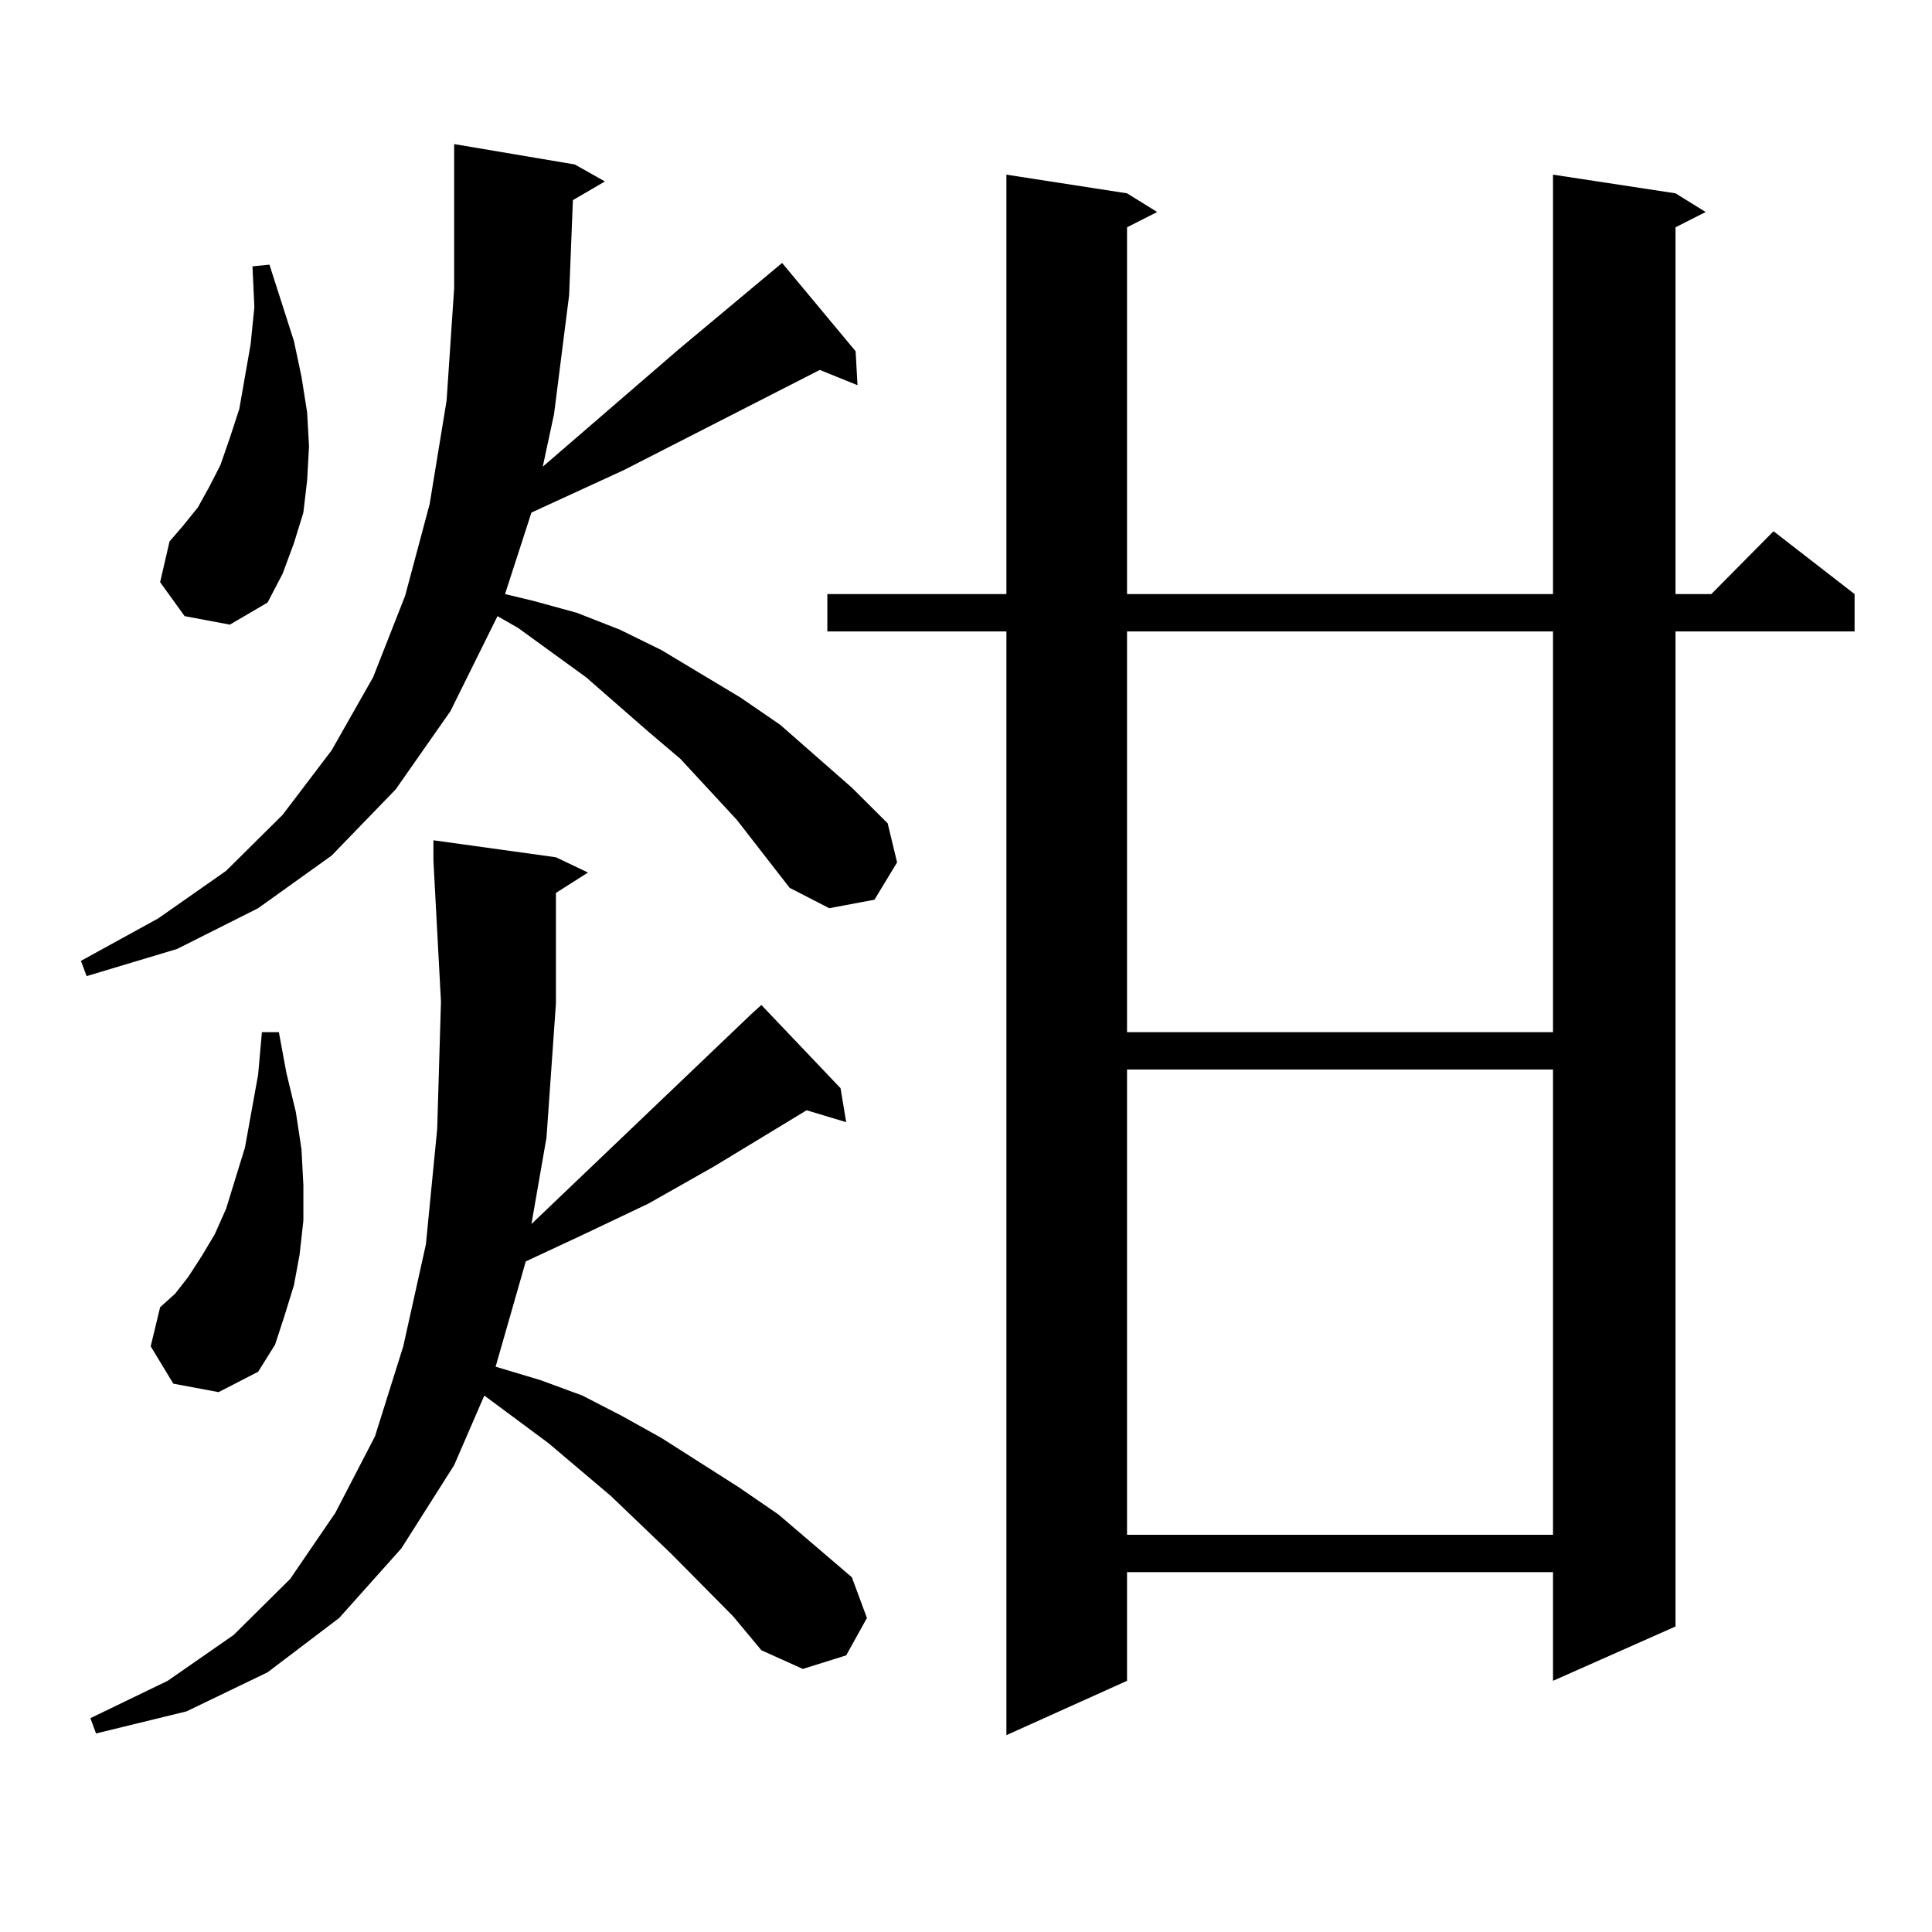 <?xml version="1.0" encoding="utf-8"?>
<!-- Generator: Adobe Illustrator 16.0.0, SVG Export Plug-In . SVG Version: 6.00 Build 0)  -->
<!DOCTYPE svg PUBLIC "-//W3C//DTD SVG 1.1//EN" "http://www.w3.org/Graphics/SVG/1.1/DTD/svg11.dtd">
<svg version="1.1" id="图层_1" xmlns="http://www.w3.org/2000/svg" xmlns:xlink="http://www.w3.org/1999/xlink" x="0px" y="0px"
	 width="1000px" height="1000px" viewBox="0 0 1000 1000" enable-background="new 0 0 1000 1000" xml:space="preserve">
<path d="M443.843,199.383l-19.512-7.91L322.87,243.328l-47.804,21.973l-13.658,42.188l14.634,3.516l22.438,6.152l22.438,8.789
	l21.463,10.547l40.975,24.609l20.487,14.063l37.072,32.52l18.536,18.457l4.878,20.215l-11.707,19.336l-23.414,4.395l-20.487-10.547
	l-27.316-35.156l-29.268-31.641l-16.585-14.063l-32.194-28.125l-35.121-25.488l-10.731-6.152l-24.39,49.219l-28.292,40.43
	l-33.17,34.277l-38.048,27.246l-41.95,21.094l-46.828,14.063l-2.927-7.91L81.9,475.359l35.121-24.609l29.268-29.004l25.365-33.398
	l21.463-37.793l16.585-42.188l12.683-47.461l8.78-53.613l3.902-58.008V90.398v-15.82l62.438,10.547l15.609,8.789l-16.585,9.668
	l-1.951,49.219l-7.805,61.523l-5.854,27.246l70.242-60.645l53.657-44.824l38.048,45.703L443.843,199.383z M379.454,836.59
	l-32.194-32.52l-31.219-29.883l-32.194-27.246l-33.17-24.609l-15.609,36.035l-27.316,43.066l-32.194,36.035l-37.072,28.125
	l-41.95,20.215l-46.828,11.426l-2.927-7.91l39.999-19.336l34.146-23.73l29.268-29.004l23.414-34.277l20.487-39.551l14.634-46.582
	l11.707-52.734l5.854-59.766l1.951-65.918l-3.902-72.949V434.93l63.413,8.789l16.585,7.91l-16.585,10.547v57.129l-4.878,69.434
	l-7.805,44.824L389.21,524.578l4.878-4.395l40.975,43.066l2.927,17.578l-20.487-6.152l-47.804,29.004l-34.146,19.336l-35.121,16.699
	l-28.292,13.184l-15.609,54.492l23.414,7.031l21.463,7.91l20.487,10.547l20.487,11.426l39.999,25.488l20.487,14.063l38.048,32.52
	l7.805,21.094l-10.731,19.336l-22.438,7.031l-21.463-9.668L379.454,836.59z M89.705,716.18l-11.707-19.336l4.878-20.215l7.805-7.031
	l6.829-8.789l6.829-10.547l6.829-11.426l5.854-13.184l4.878-15.82l4.878-15.82l6.829-37.793l1.951-21.973h8.78l3.902,21.094
	l4.878,20.215l2.927,19.336l0.976,18.457v18.457l-1.951,17.578l-2.927,15.82l-4.878,15.82l-4.878,14.941l-8.78,14.063
	l-20.487,10.547L89.705,716.18z M95.559,318.914l-12.683-17.578l4.878-21.094l6.829-7.91l7.805-9.668l5.854-10.547l5.854-11.426
	l4.878-14.063l4.878-14.941l2.927-16.699l2.927-16.699l1.951-19.336l-0.976-21.094l8.78-0.879l12.683,39.551l3.902,18.457
	l2.927,18.457l0.976,17.578l-0.976,17.578l-1.951,16.699l-4.878,15.82l-5.854,15.82l-7.805,14.941l-19.512,11.426L95.559,318.914z
	 M867.247,100.066l15.609,9.668l-15.609,7.91v189.844h18.536l32.194-32.52l41.95,32.52v19.336h-92.681v515.039l-63.413,28.125
	v-56.25H583.352v56.25l-62.438,28.125V326.824h-92.681v-19.336h92.681V90.398l62.438,9.668l15.609,9.668l-15.609,7.91v189.844
	h220.482V90.398L867.247,100.066z M583.352,326.824v207.422h220.482V326.824H583.352z M583.352,553.582v240.82h220.482v-240.82
	H583.352z"/>
</svg>
